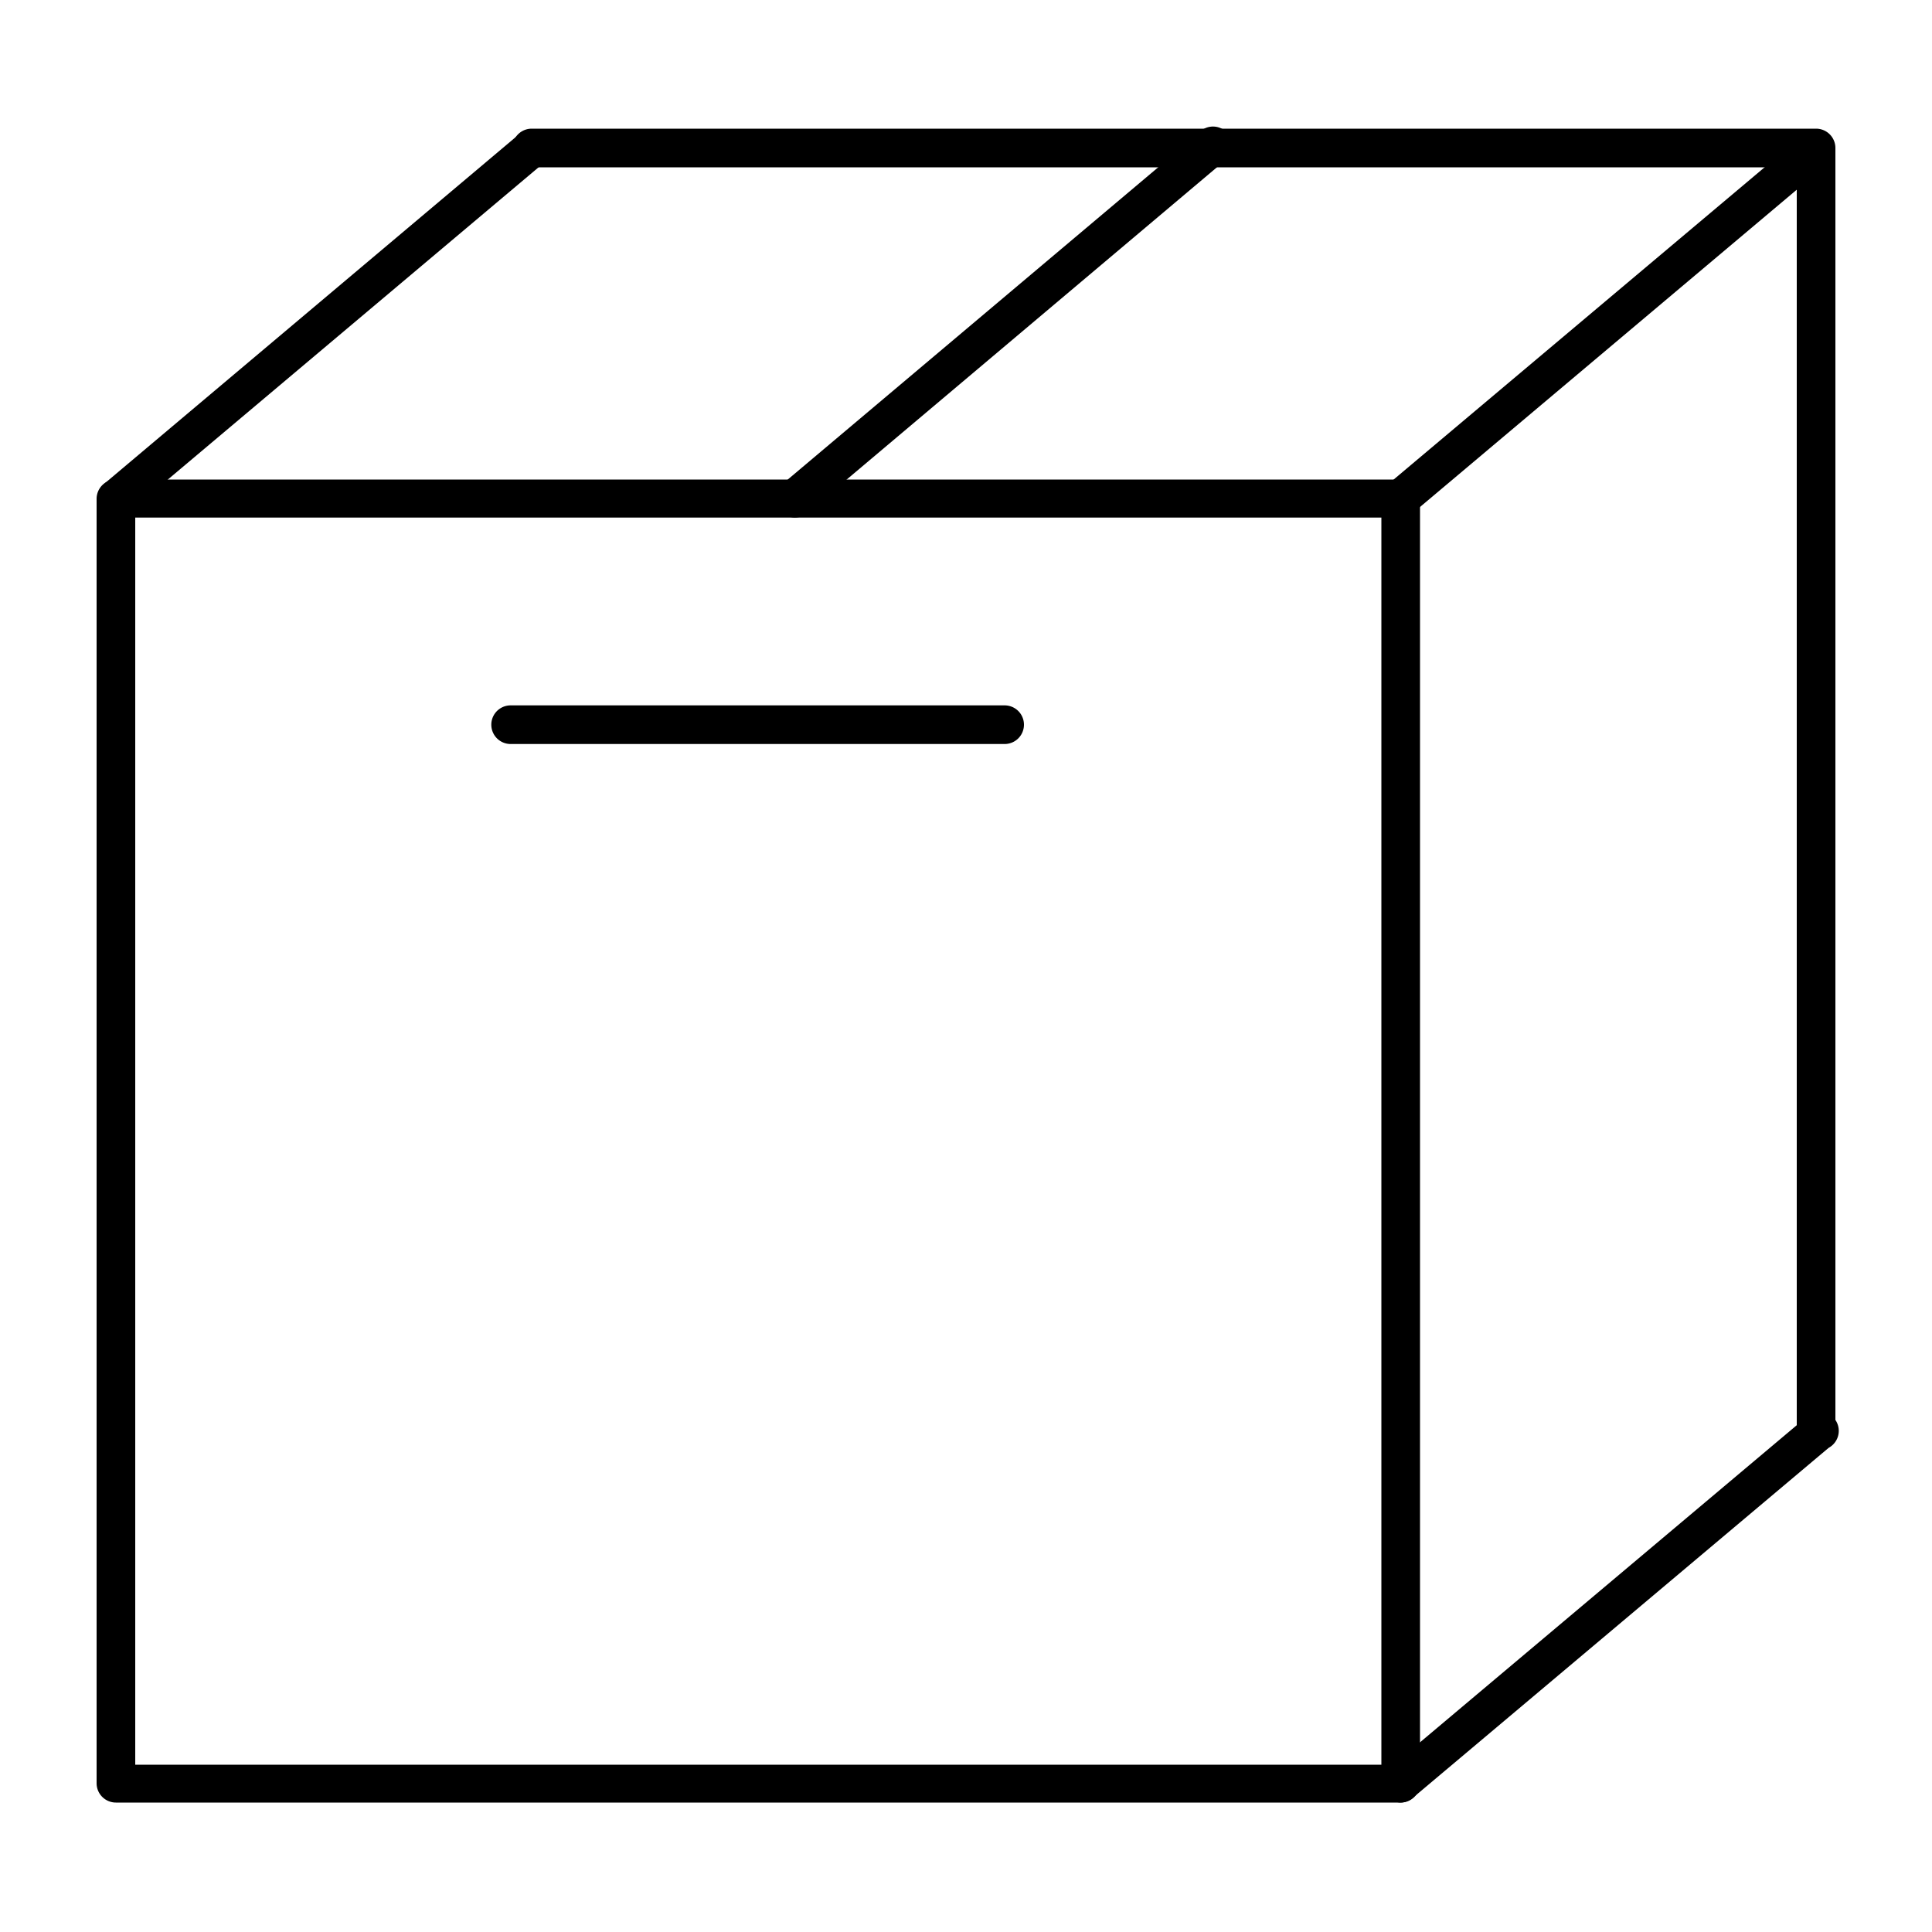 <svg height="100" width="100" fill="#000" xmlns="http://www.w3.org/2000/svg" data-name="Layer 1" viewBox="0 0 100 100" x="0" y="0"><title>ALL</title><path d="M72.48,93.3H6a1,1,0,0,1-1-1V25.82a1,1,0,0,1,1-1h66.5a1,1,0,0,1,1,1v66.5A1,1,0,0,1,72.48,93.3ZM7,91.34H71.5V26.79H7Z"/><path d="M94,75.16a1,1,0,0,1-1-1V8.66H27.52a1,1,0,1,1,0-2H94a1,1,0,0,1,1,1v66.5A1,1,0,0,1,94,75.16Z"/><path d="M6,26.79a1,1,0,0,1-.63-1.73L26.89,6.93a1,1,0,0,1,1.26,1.5L6.61,26.57A1,1,0,0,1,6,26.79Z"/><path d="M72.48,26.79a1,1,0,0,1-.63-1.73L93.39,6.93a1,1,0,0,1,1.26,1.5L73.11,26.57A1,1,0,0,1,72.48,26.79Z"/><path d="M41.12,26.79a1,1,0,0,1-.63-1.73L62,6.93a1,1,0,1,1,1.26,1.5L41.75,26.57A1,1,0,0,1,41.12,26.79Z"/><path d="M72.48,93.3a1,1,0,0,1-.63-1.73L93.39,73.44a1,1,0,1,1,1.26,1.5L73.11,93.07A1,1,0,0,1,72.48,93.3Z"/><path d="M52,38.51H26.43a1,1,0,1,1,0-2H52a1,1,0,1,1,0,2Z"/></svg>